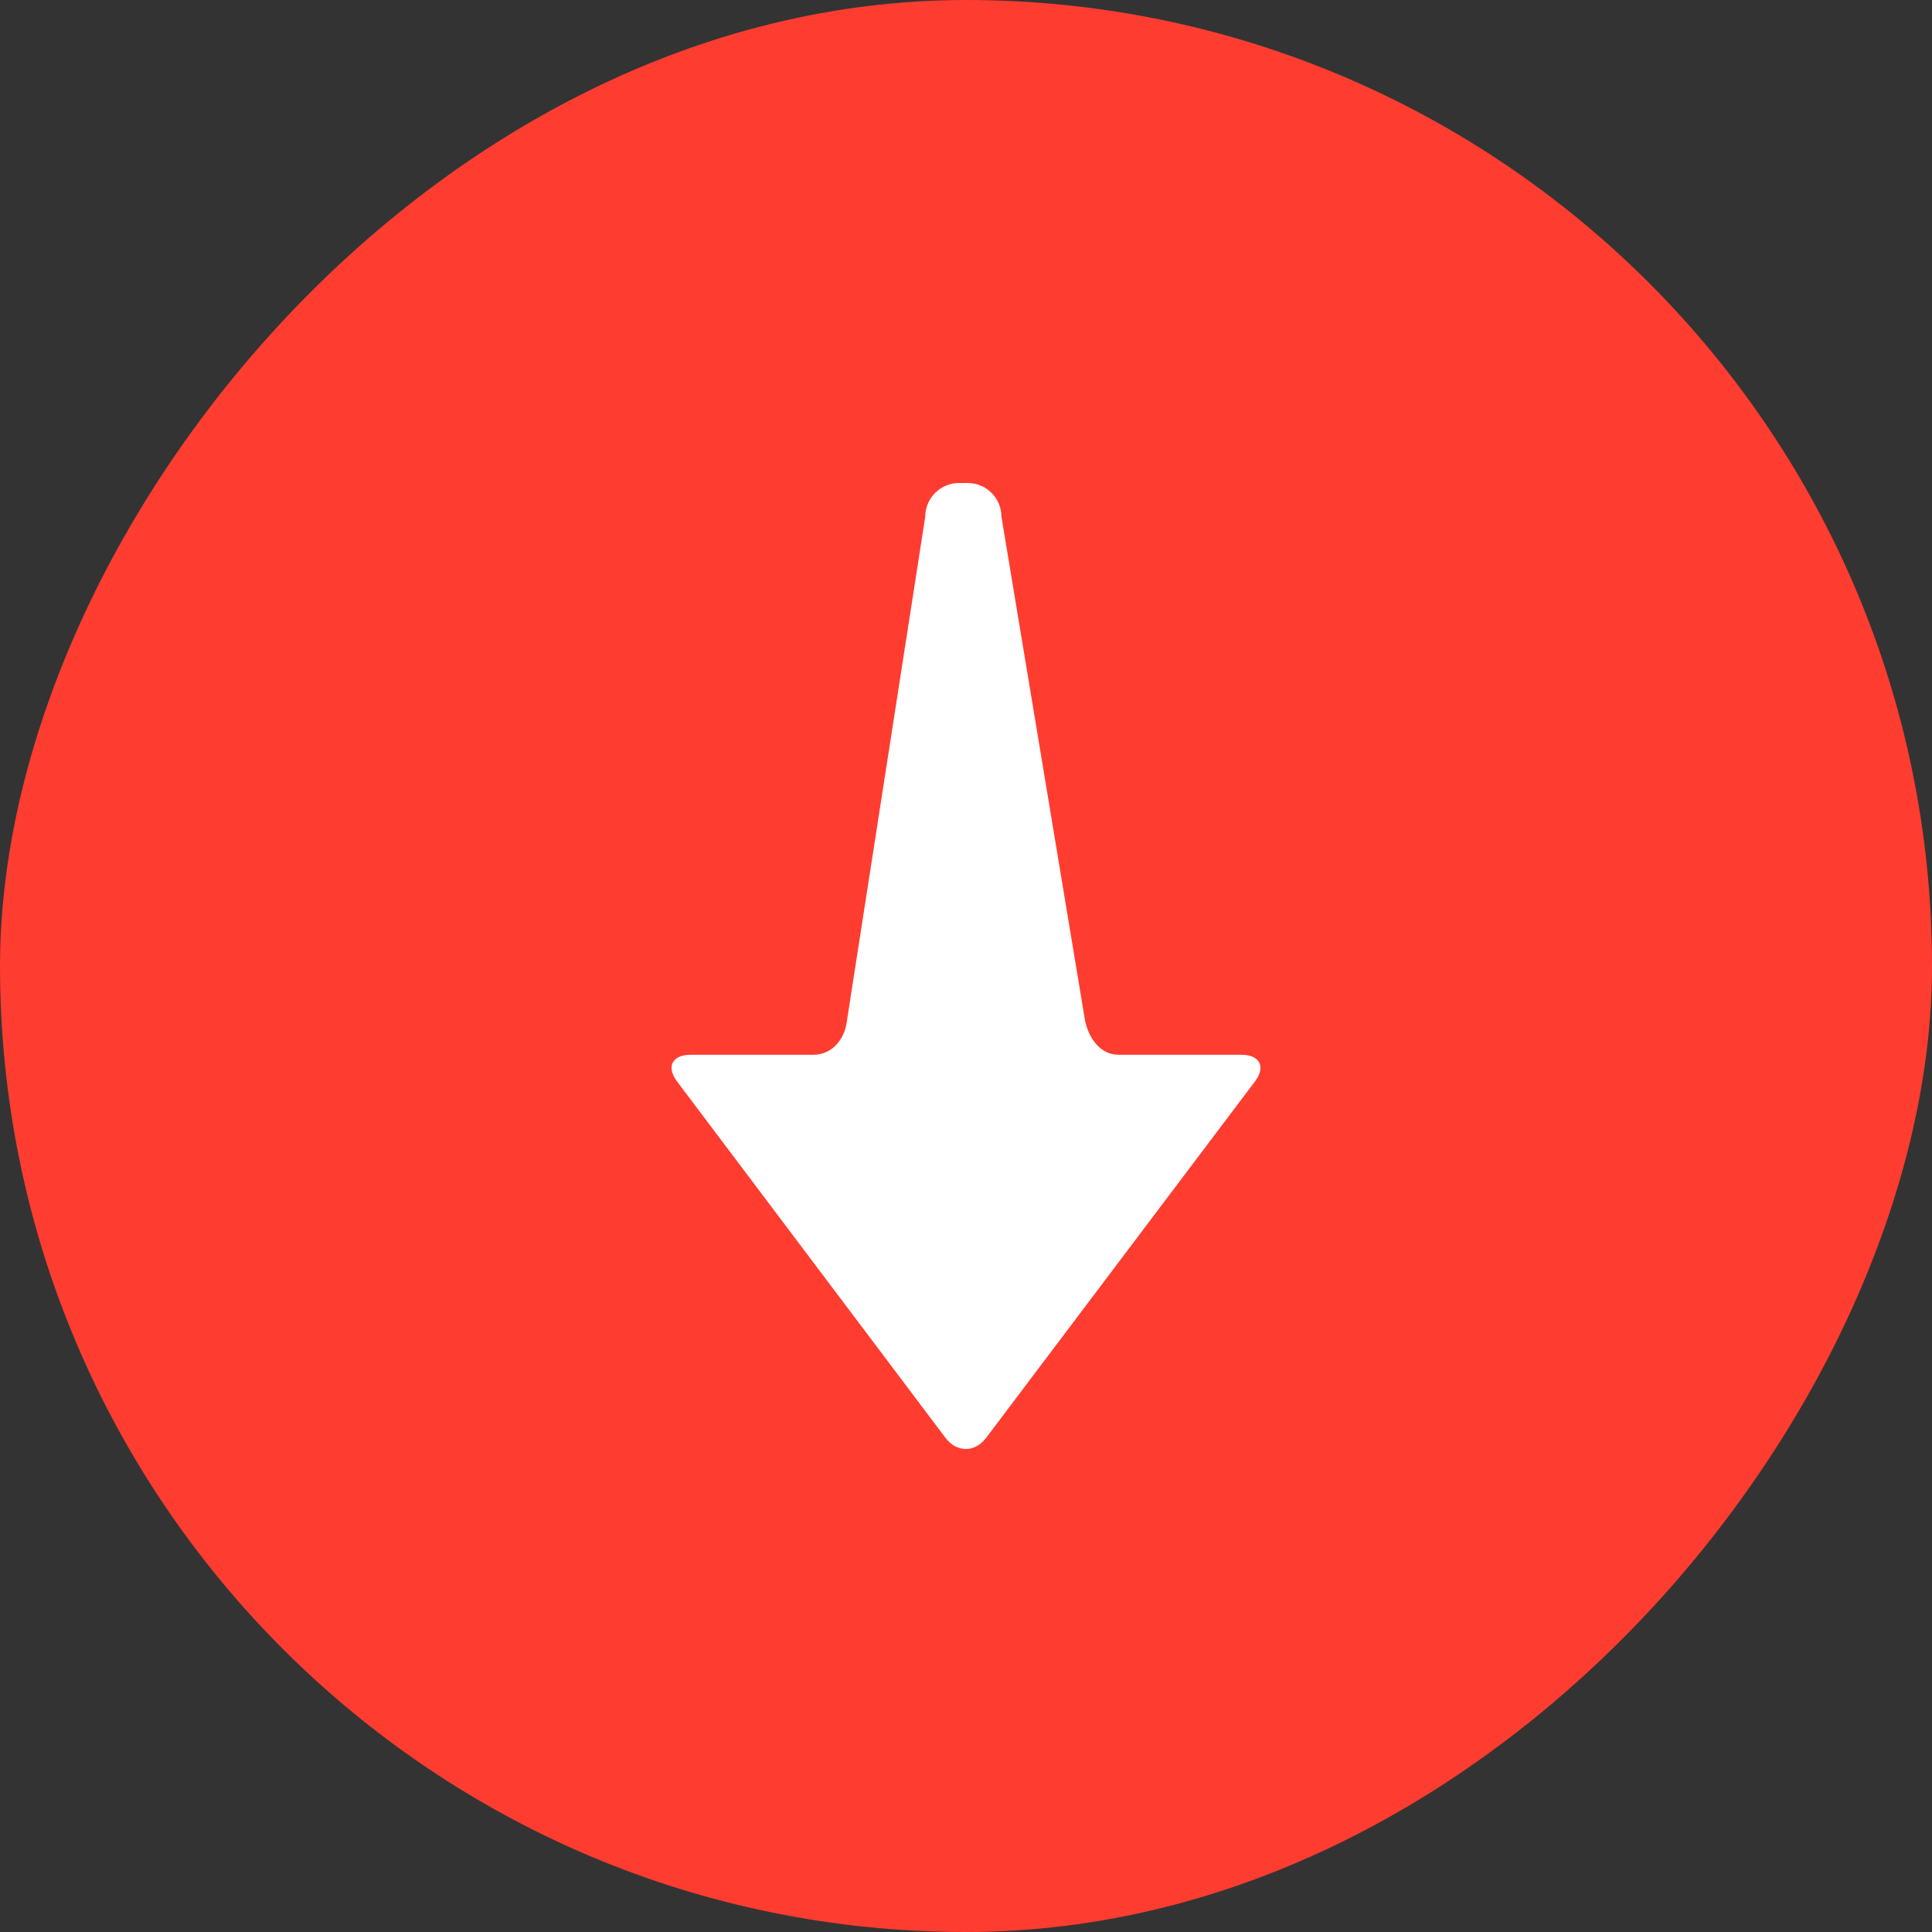 <svg width="20" height="20" viewBox="0 0 20 20" fill="none" xmlns="http://www.w3.org/2000/svg">
<rect x="0" y="0" width="20" height="20" fill="#333333" stroke="none"/>
<rect width="20" height="20" rx="10" transform="matrix(-1 0 0 1 20 0)" fill="#FE3C30"/>
<path d="M12.851 10.919C13.043 10.919 13.106 11.044 12.99 11.197L10.208 14.885C10.093 15.038 9.903 15.038 9.788 14.885L7.01 11.197C6.894 11.044 6.957 10.919 7.149 10.919H8.418C8.61 10.919 8.744 10.764 8.767 10.569L9.578 5.349C9.578 5.157 9.735 5 9.927 5H10.018C10.21 5 10.367 5.157 10.367 5.349L11.233 10.569C11.273 10.75 11.39 10.919 11.582 10.919L12.851 10.919Z" fill="white"/>
</svg>
